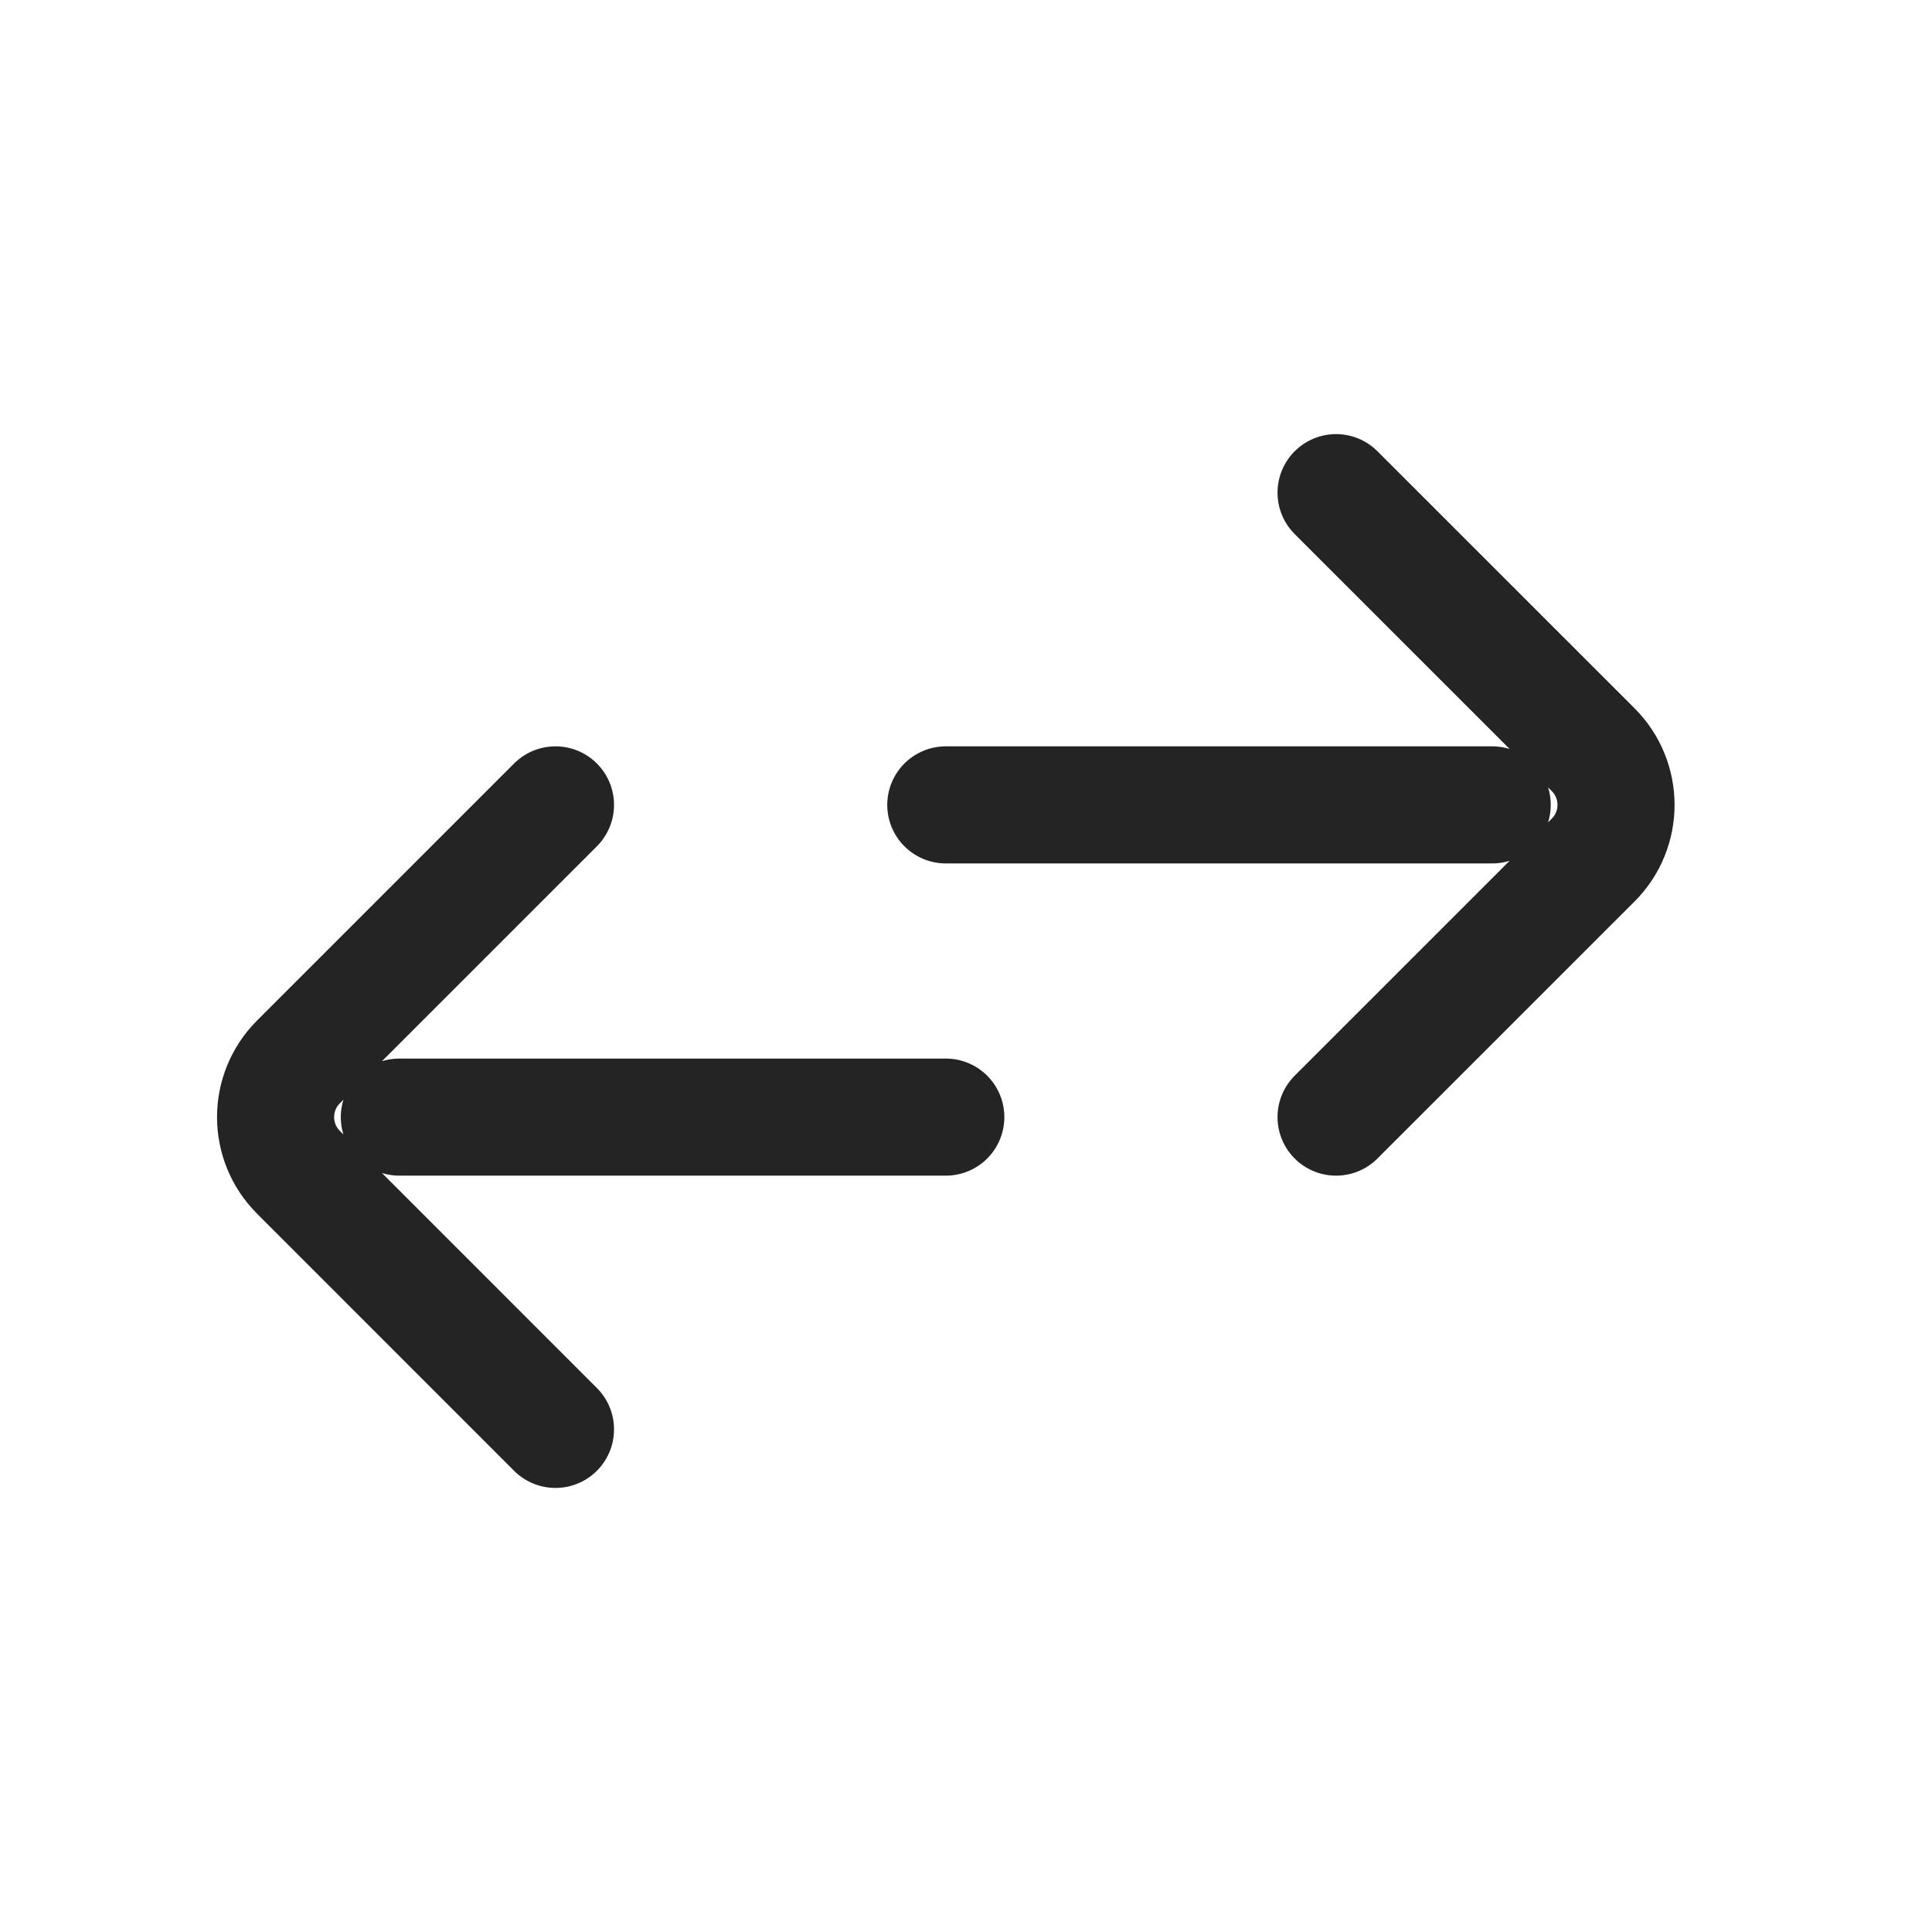 <svg xmlns="http://www.w3.org/2000/svg" fill="none" viewBox="0 0 33 33" height="33" width="33">
<path stroke-linecap="round" stroke-width="2" stroke="#242424" d="M16.155 13.748L25.488 13.748M16.155 19.081H6.821M22.821 19.081L27.212 14.691C27.733 14.17 27.733 13.326 27.212 12.805L22.821 8.415M9.488 24.415L5.098 20.024C4.577 19.503 4.577 18.659 5.098 18.138L9.488 13.748"></path>
</svg>
